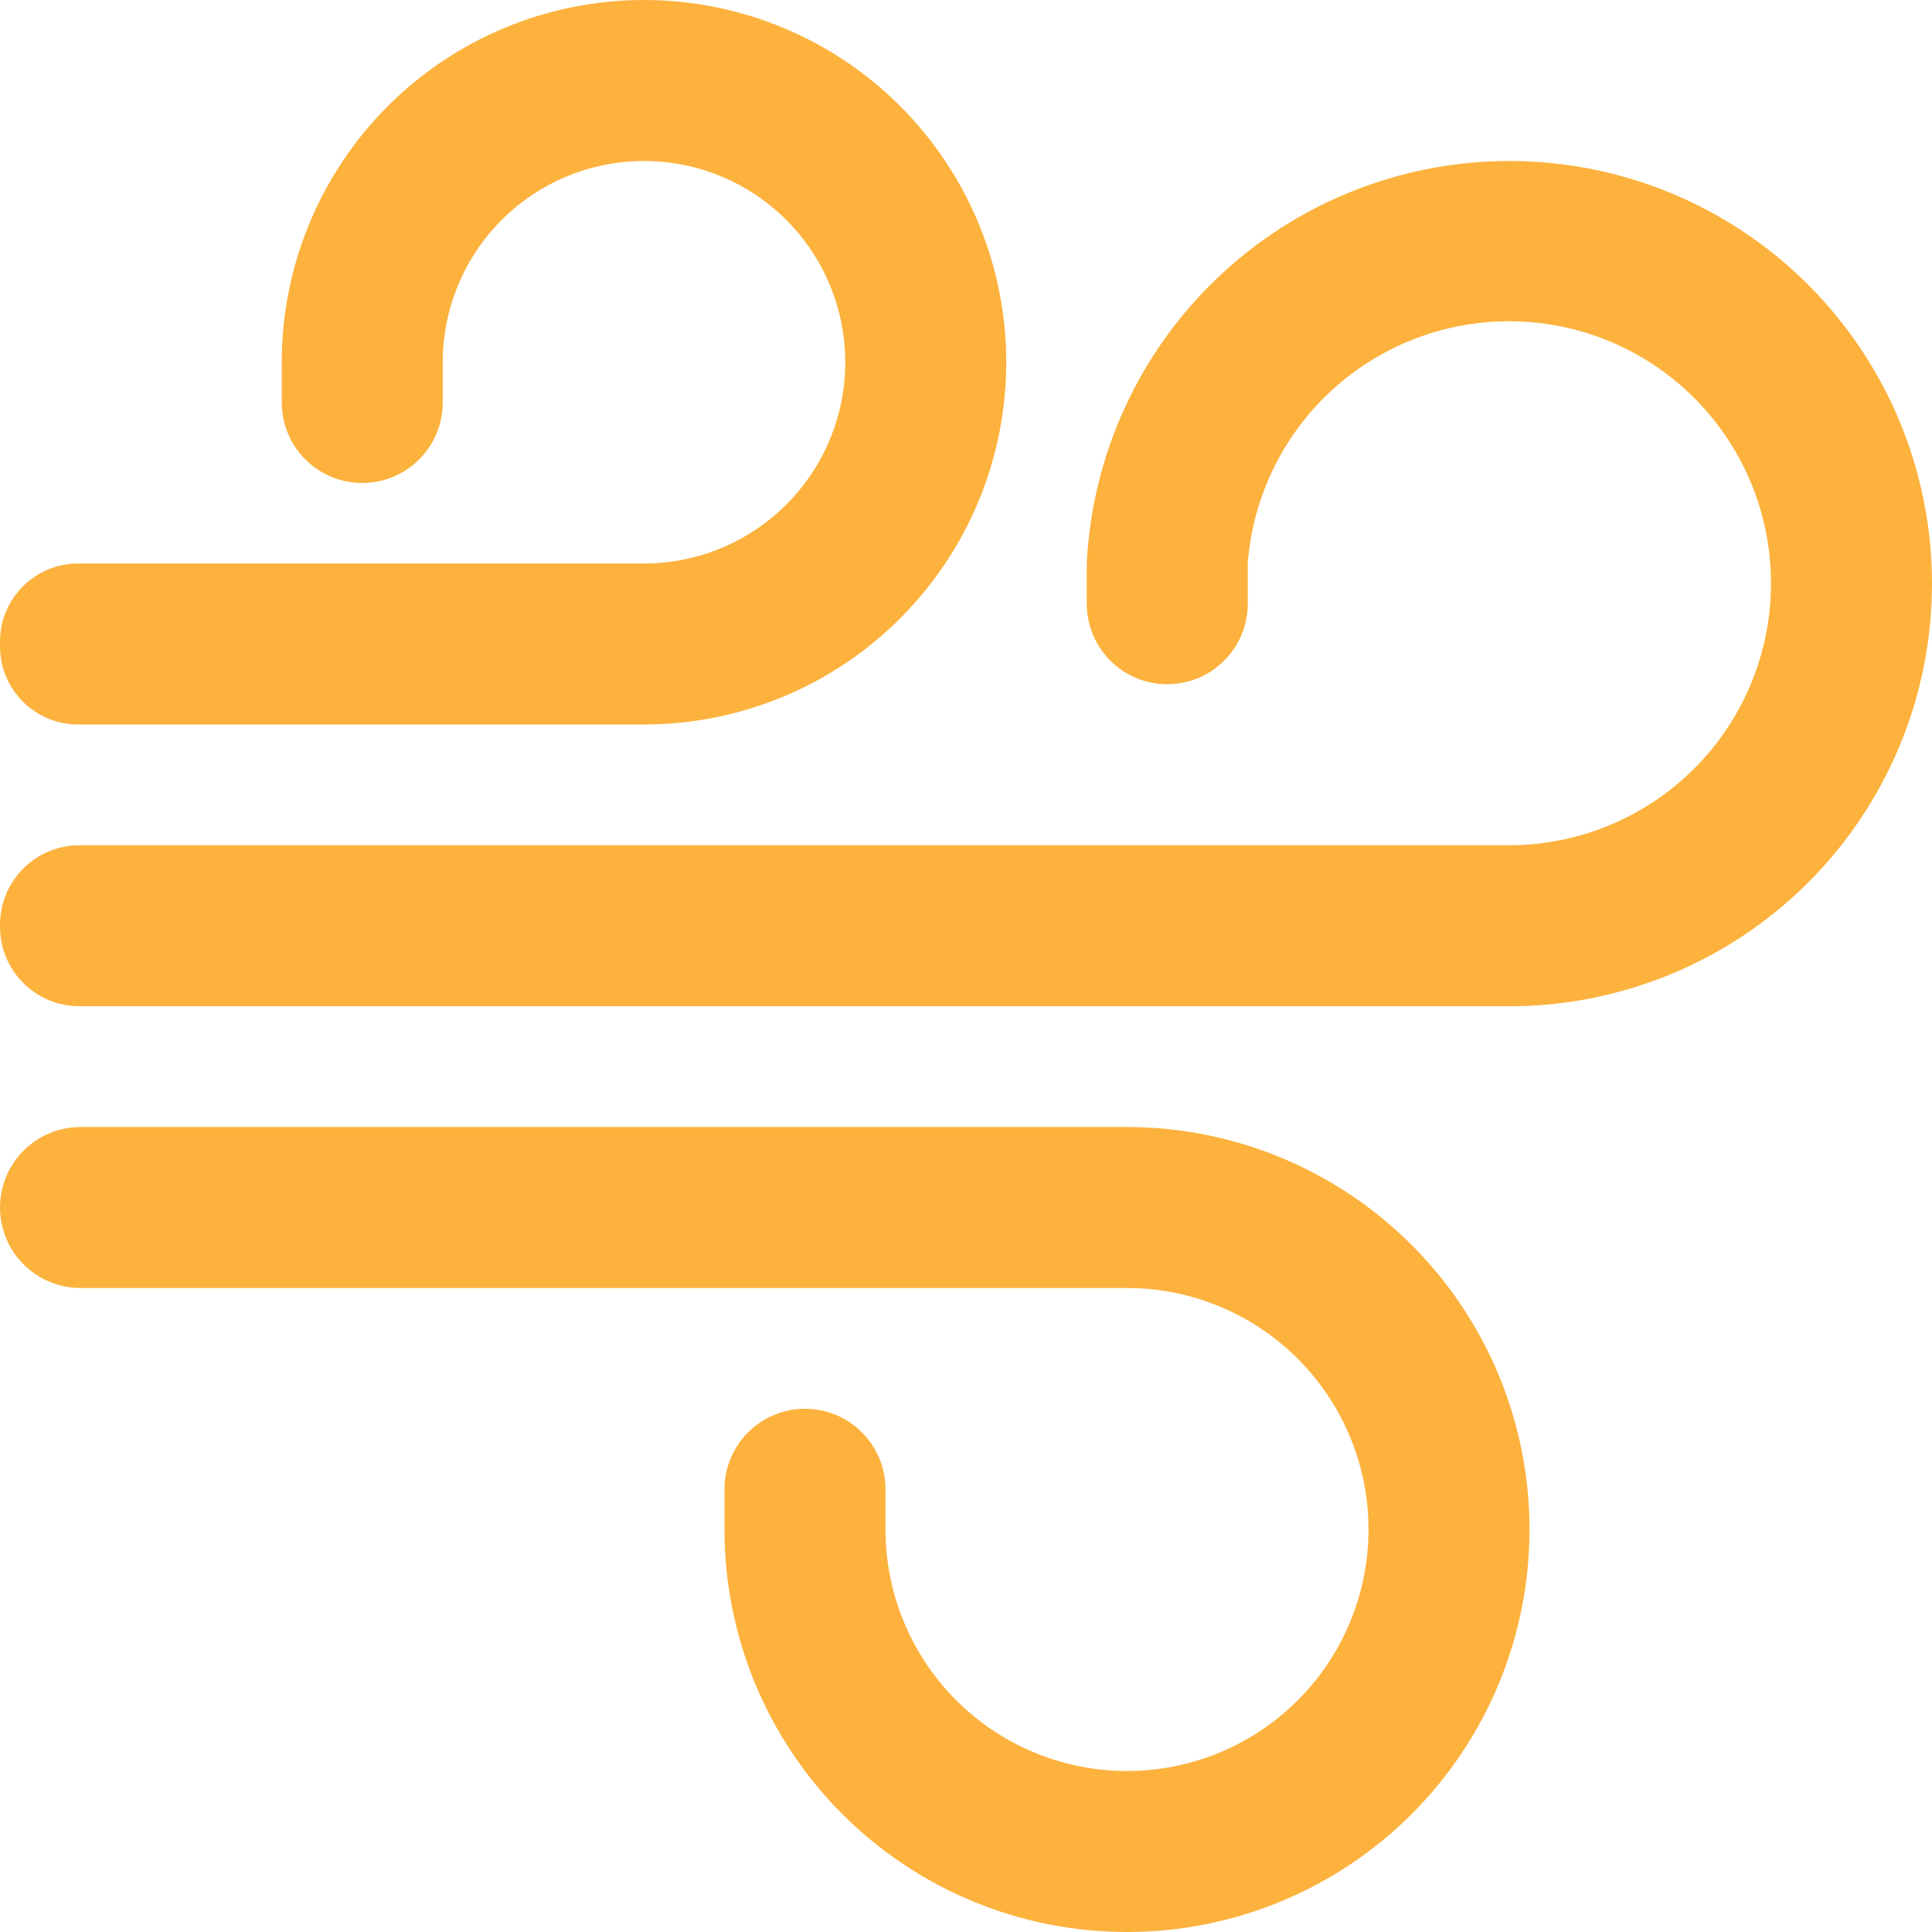 <svg width="100" height="100" viewBox="0 0 100 100" fill="none" xmlns="http://www.w3.org/2000/svg">
<g clip-path="url(#clip0_804_177)">
<path d="M78.125 8.333C72.501 8.334 67.093 10.498 63.022 14.376C58.949 18.254 56.525 23.55 56.25 29.167H56.268C56.266 29.198 56.25 29.225 56.25 29.257V31.25C56.25 32.739 57.044 34.114 58.333 34.859C59.622 35.603 61.211 35.603 62.5 34.859C63.789 34.114 64.583 32.739 64.583 31.25V29.167C64.85 25.641 66.483 22.358 69.135 20.019C71.788 17.679 75.249 16.469 78.781 16.645C82.314 16.821 85.637 18.37 88.043 20.962C90.45 23.553 91.748 26.982 91.663 30.517C91.577 34.053 90.114 37.415 87.585 39.887C85.056 42.359 81.661 43.745 78.125 43.75H4.112C3.021 43.75 1.975 44.183 1.204 44.954C0.433 45.725 0 46.771 0 47.861V47.972C0 49.062 0.434 50.108 1.204 50.879C1.975 51.65 3.021 52.083 4.112 52.083H78.125C83.927 52.083 89.491 49.779 93.593 45.676C97.695 41.574 100 36.01 100 30.208C100 24.406 97.695 18.842 93.593 14.74C89.491 10.637 83.927 8.333 78.125 8.333L78.125 8.333Z" fill="#FCB23D"/>
<path d="M4.042 37.5H33.333C38.306 37.5 43.075 35.525 46.591 32.008C50.108 28.492 52.083 23.723 52.083 18.75C52.083 13.777 50.108 9.008 46.591 5.492C43.075 1.975 38.306 -0 33.333 -0C28.36 -0 23.591 1.975 20.075 5.492C16.558 9.008 14.583 13.777 14.583 18.75H14.601C14.6 18.782 14.583 18.808 14.583 18.84V20.833C14.583 22.322 15.377 23.698 16.666 24.442C17.955 25.186 19.544 25.186 20.833 24.442C22.122 23.698 22.916 22.322 22.916 20.833V18.75C22.916 15.987 24.014 13.338 25.967 11.384C27.921 9.431 30.57 8.333 33.333 8.333C36.096 8.333 38.745 9.431 40.699 11.384C42.652 13.338 43.75 15.987 43.75 18.75C43.75 21.513 42.652 24.162 40.699 26.116C38.745 28.069 36.096 29.167 33.333 29.167H4.042C2.97 29.167 1.942 29.592 1.184 30.351C0.426 31.109 -0 32.137 -0 33.209V33.458C-0 34.529 0.426 35.558 1.184 36.316C1.942 37.074 2.97 37.5 4.042 37.5L4.042 37.5Z" fill="#FCB23D"/>
<path d="M58.333 58.334H4.167C2.678 58.334 1.302 59.128 0.558 60.417C-0.186 61.706 -0.186 63.294 0.558 64.584C1.302 65.873 2.678 66.667 4.167 66.667H58.333C61.648 66.667 64.828 67.984 67.172 70.328C69.517 72.672 70.834 75.852 70.834 79.167C70.834 82.483 69.516 85.662 67.172 88.006C64.828 90.351 61.649 91.668 58.333 91.668C55.018 91.668 51.838 90.35 49.494 88.006C47.15 85.662 45.833 82.483 45.833 79.167V77.084C45.833 75.595 45.039 74.22 43.749 73.475C42.46 72.731 40.872 72.731 39.583 73.475C38.294 74.22 37.499 75.595 37.499 77.084V79.077C37.499 79.109 37.516 79.136 37.518 79.167H37.499C37.499 84.693 39.694 89.991 43.601 93.899C47.508 97.806 52.807 100.001 58.333 100.001C63.859 100.001 69.157 97.806 73.065 93.899C76.972 89.992 79.167 84.693 79.167 79.167C79.167 73.641 76.972 68.343 73.065 64.436C69.158 60.529 63.859 58.334 58.333 58.334L58.333 58.334Z" fill="#FCB23D"/>
</g>
<defs>
<clipPath id="clip0_804_177">
<rect width="100" height="100" fill="white"/>
</clipPath>
</defs>
</svg>
